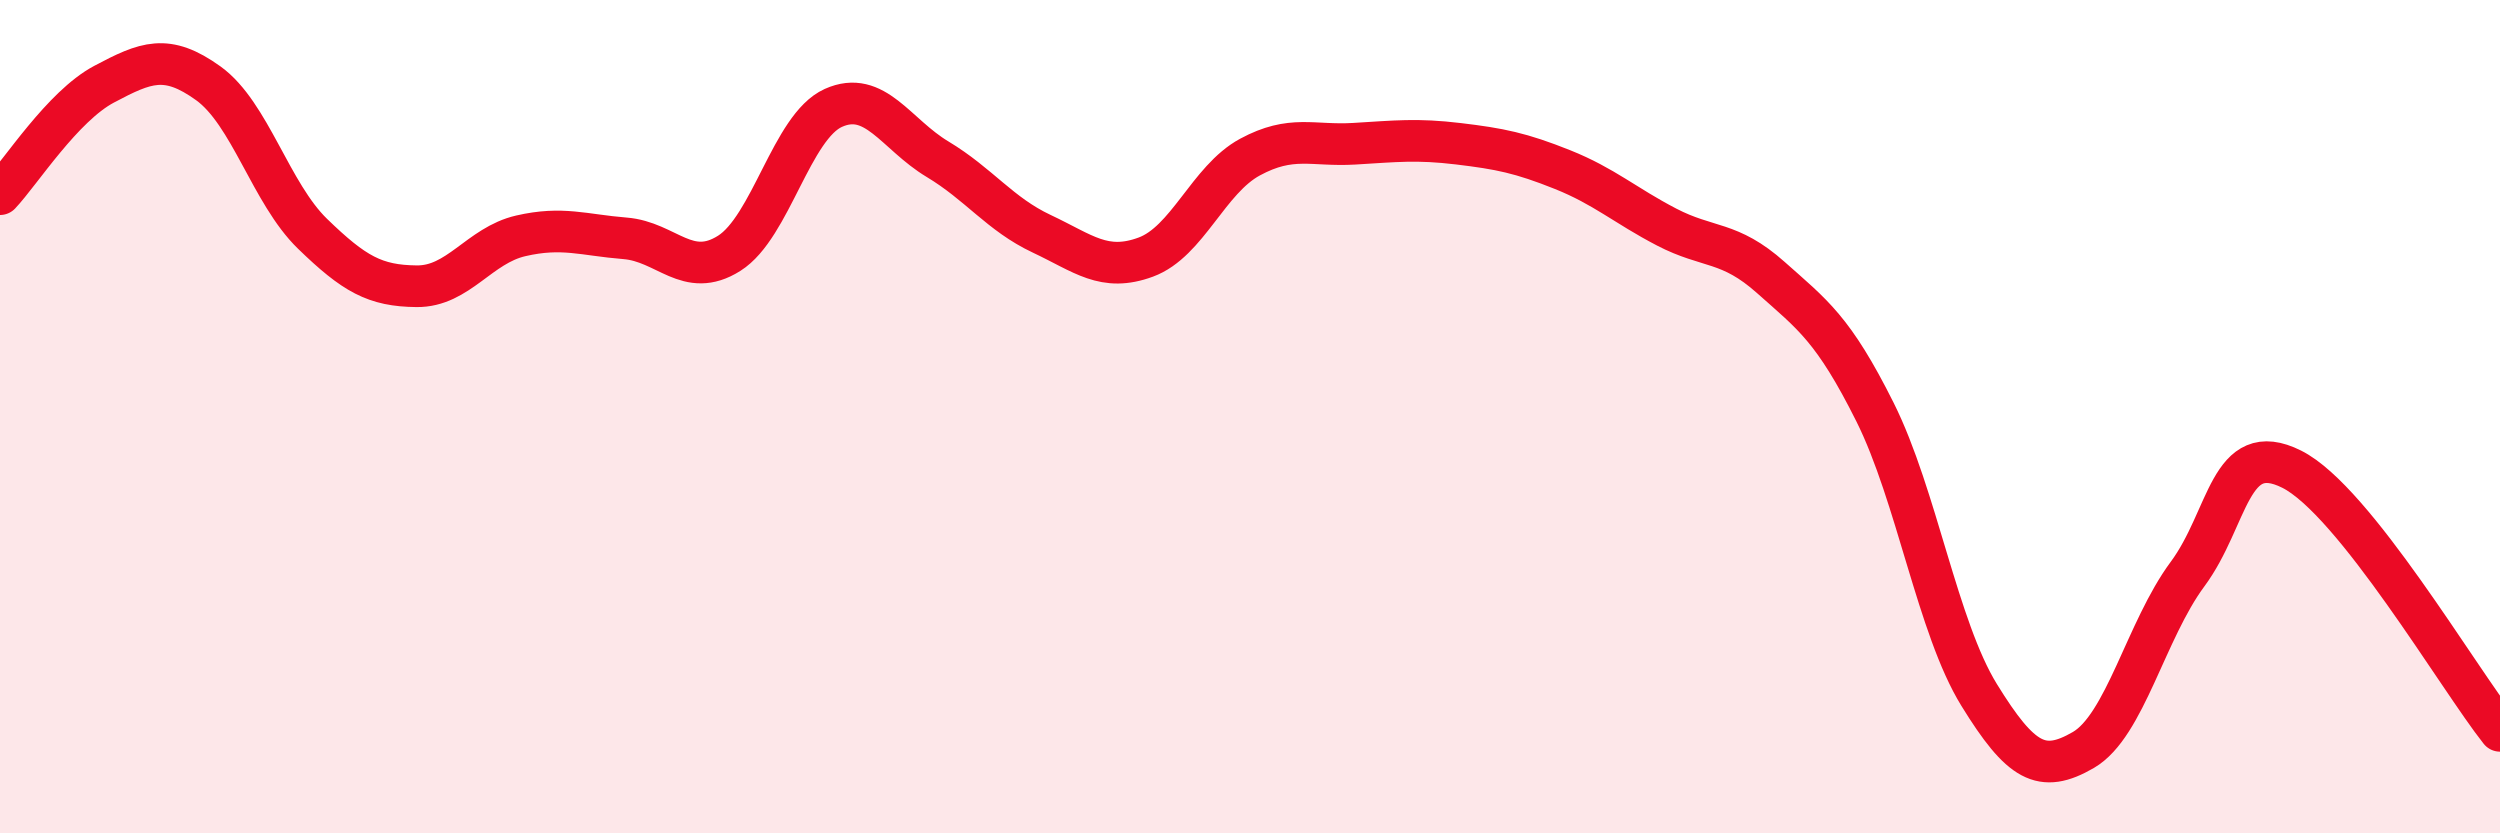 
    <svg width="60" height="20" viewBox="0 0 60 20" xmlns="http://www.w3.org/2000/svg">
      <path
        d="M 0,4.66 C 0.5,4.13 1.5,2.55 2.5,2.02 C 3.5,1.49 4,1.28 5,2 C 6,2.72 6.5,4.64 7.5,5.61 C 8.5,6.58 9,6.86 10,6.87 C 11,6.88 11.5,5.89 12.5,5.66 C 13.5,5.43 14,5.64 15,5.72 C 16,5.8 16.5,6.71 17.5,6.08 C 18.5,5.45 19,3.04 20,2.59 C 21,2.14 21.5,3.22 22.5,3.82 C 23.5,4.42 24,5.14 25,5.61 C 26,6.08 26.5,6.54 27.5,6.17 C 28.5,5.8 29,4.31 30,3.77 C 31,3.23 31.5,3.51 32.5,3.45 C 33.5,3.39 34,3.33 35,3.45 C 36,3.57 36.5,3.67 37.5,4.07 C 38.5,4.47 39,4.93 40,5.45 C 41,5.97 41.5,5.77 42.5,6.66 C 43.5,7.55 44,7.89 45,9.89 C 46,11.89 46.5,15.06 47.5,16.68 C 48.5,18.3 49,18.58 50,18 C 51,17.42 51.5,15.13 52.5,13.78 C 53.5,12.43 53.5,10.51 55,11.26 C 56.5,12.01 59,16.28 60,17.54L60 20L0 20Z"
        fill="#EB0A25"
        opacity="0.1"
        stroke-linecap="round"
        stroke-linejoin="round"
      />
      <path
        d="M 0,4.66 C 0.5,4.13 1.5,2.55 2.5,2.02 C 3.5,1.49 4,1.28 5,2 C 6,2.72 6.5,4.64 7.5,5.61 C 8.5,6.58 9,6.86 10,6.87 C 11,6.88 11.5,5.89 12.5,5.66 C 13.5,5.43 14,5.64 15,5.72 C 16,5.8 16.5,6.71 17.5,6.08 C 18.5,5.45 19,3.04 20,2.59 C 21,2.14 21.5,3.22 22.5,3.82 C 23.5,4.42 24,5.14 25,5.61 C 26,6.08 26.5,6.54 27.5,6.17 C 28.5,5.8 29,4.31 30,3.77 C 31,3.23 31.5,3.51 32.5,3.45 C 33.5,3.39 34,3.33 35,3.45 C 36,3.57 36.5,3.67 37.5,4.07 C 38.5,4.47 39,4.93 40,5.45 C 41,5.97 41.5,5.77 42.5,6.66 C 43.5,7.55 44,7.89 45,9.89 C 46,11.89 46.5,15.06 47.5,16.68 C 48.5,18.3 49,18.58 50,18 C 51,17.42 51.5,15.13 52.5,13.78 C 53.5,12.43 53.5,10.51 55,11.26 C 56.5,12.01 59,16.28 60,17.54"
        stroke="#EB0A25"
        stroke-width="1"
        fill="none"
        stroke-linecap="round"
        stroke-linejoin="round"
      />
    </svg>
  